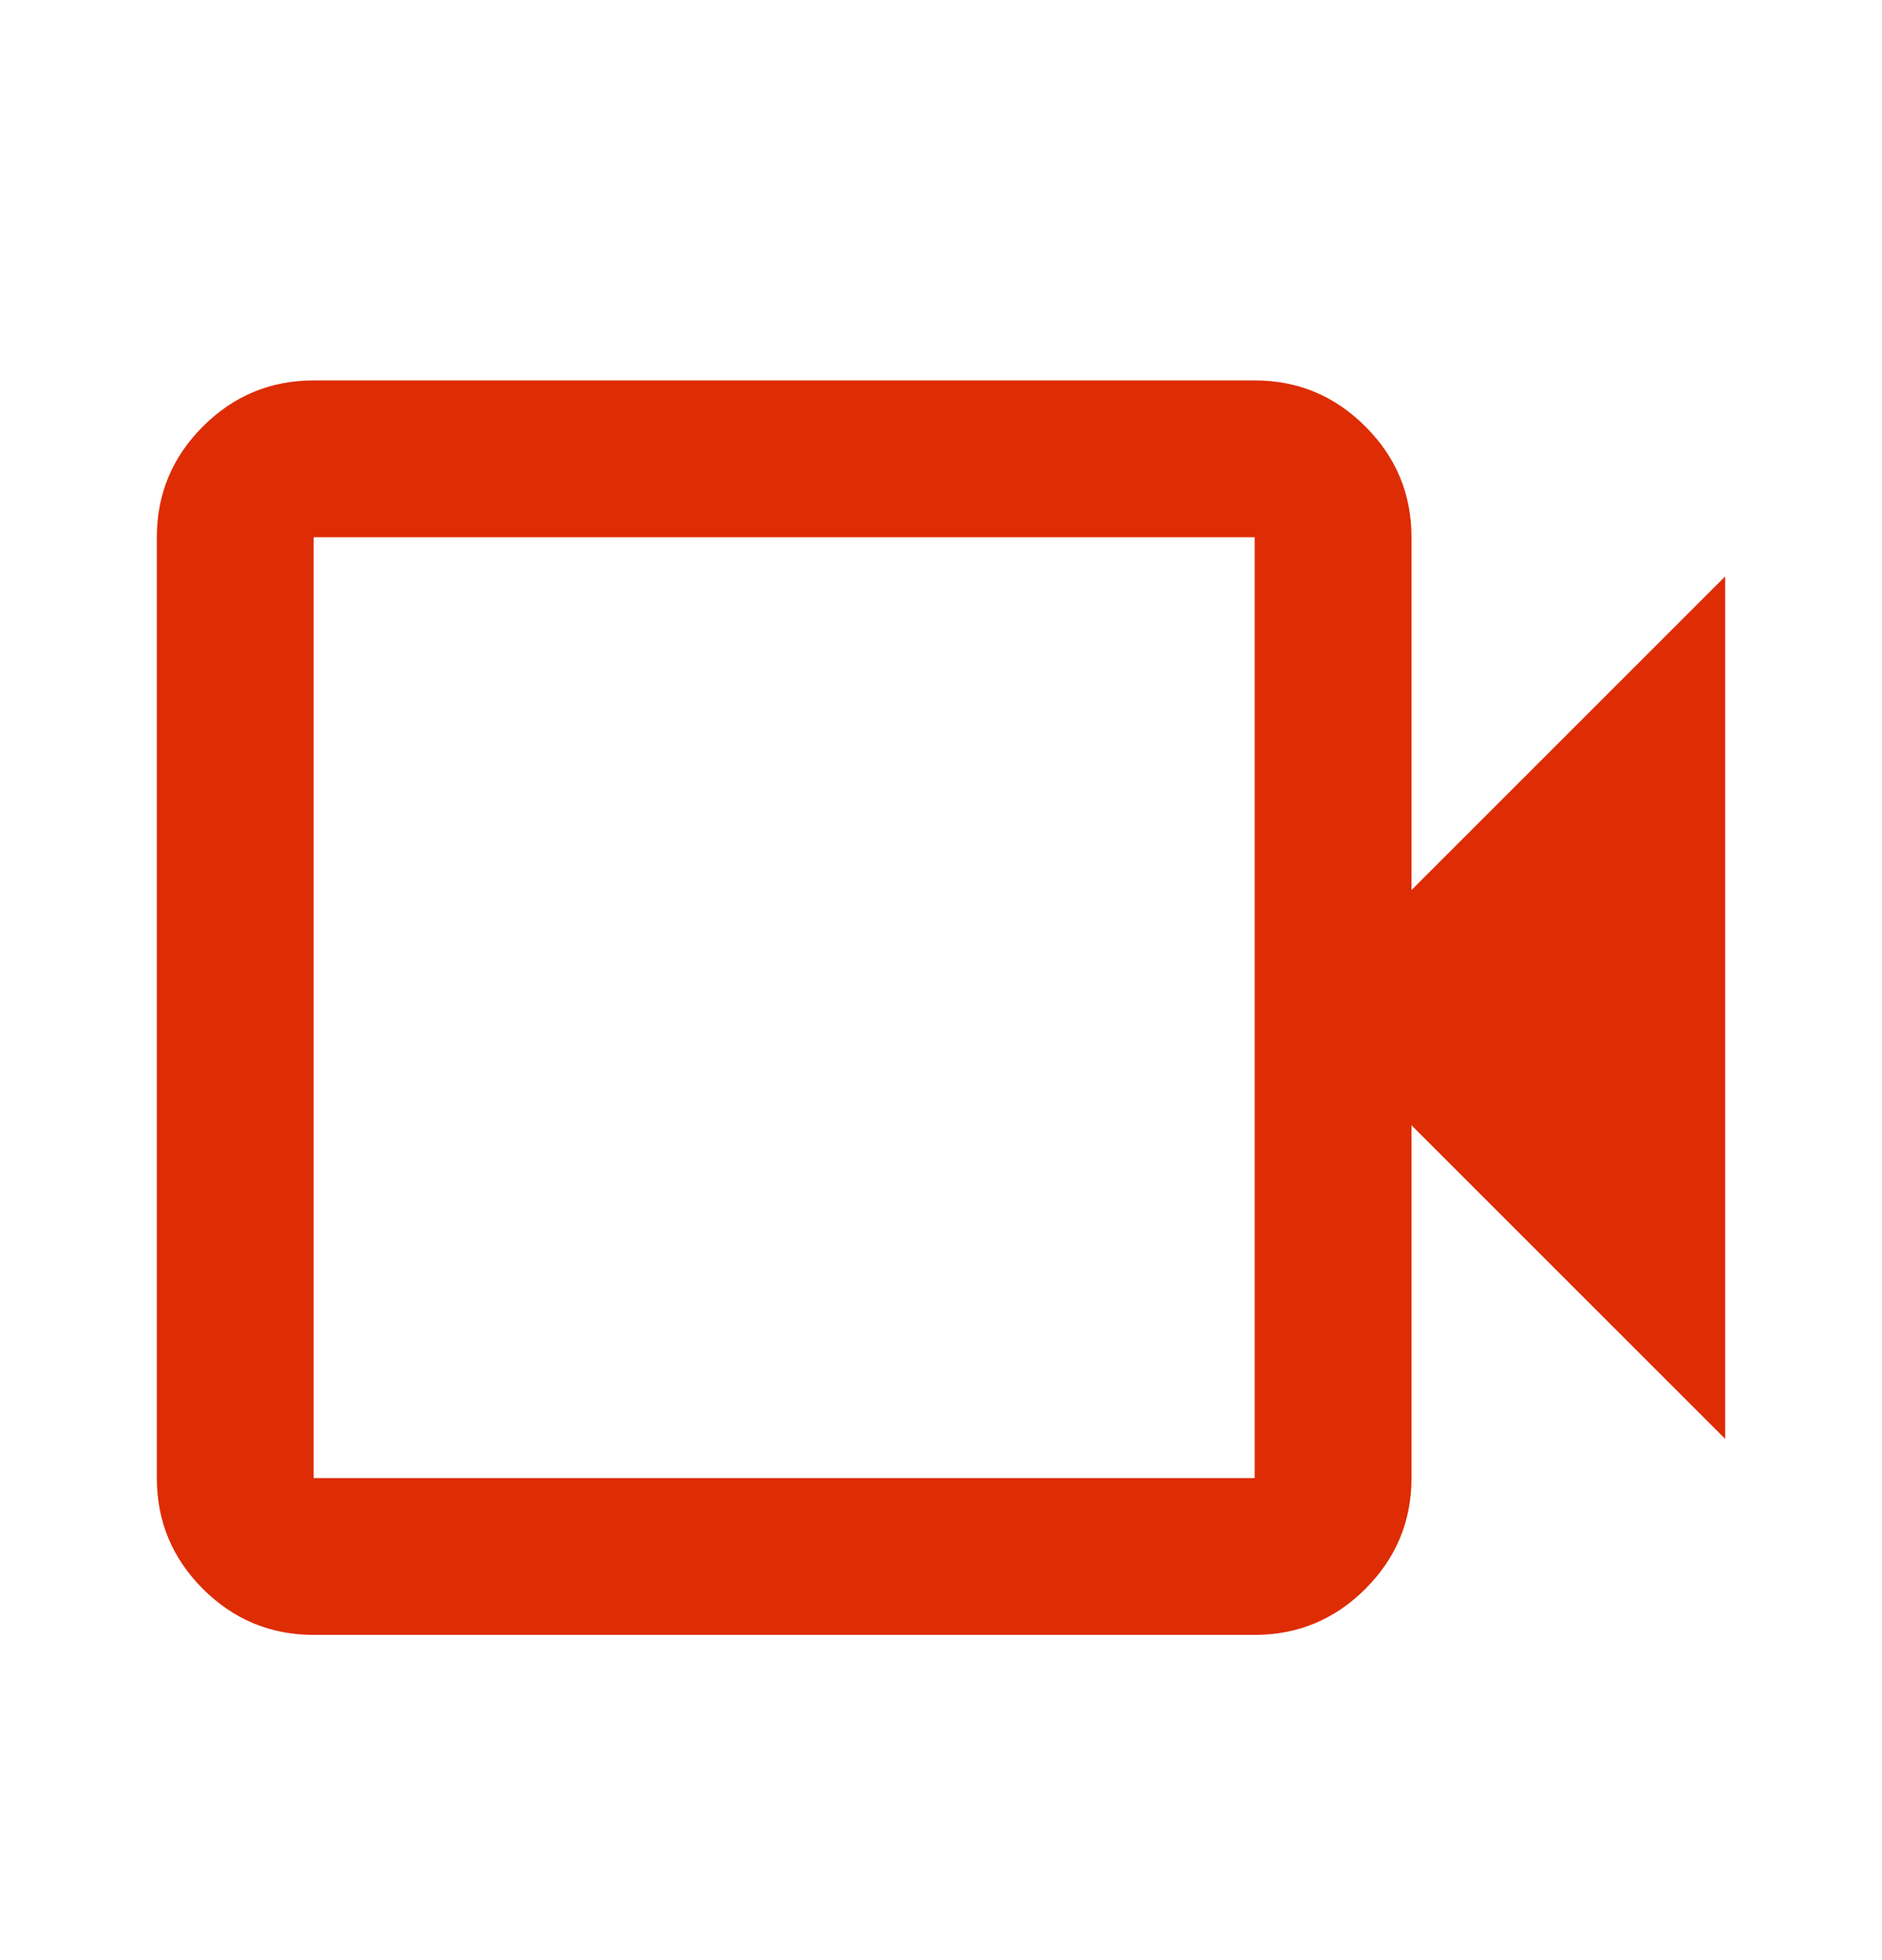 <svg width="24" height="25" viewBox="0 0 24 25" fill="none" xmlns="http://www.w3.org/2000/svg">
<mask id="mask0_2203_3871" style="mask-type:alpha" maskUnits="userSpaceOnUse" x="-1" y="0" width="25" height="25">
<rect x="-0" y="0.852" width="24" height="24" fill="#D9D9D9"/>
</mask>
<g mask="url(#mask0_2203_3871)">
<path d="M4 20.852C3.45 20.852 2.979 20.656 2.587 20.265C2.196 19.873 2 19.402 2 18.852V6.852C2 6.302 2.196 5.831 2.587 5.44C2.979 5.048 3.45 4.852 4 4.852H16C16.55 4.852 17.021 5.048 17.412 5.44C17.804 5.831 18 6.302 18 6.852V11.352L22 7.352V18.352L18 14.352V18.852C18 19.402 17.804 19.873 17.412 20.265C17.021 20.656 16.55 20.852 16 20.852H4ZM4 18.852H16V6.852H4V18.852Z" fill="#DE2C04"/>
</g>
</svg>
